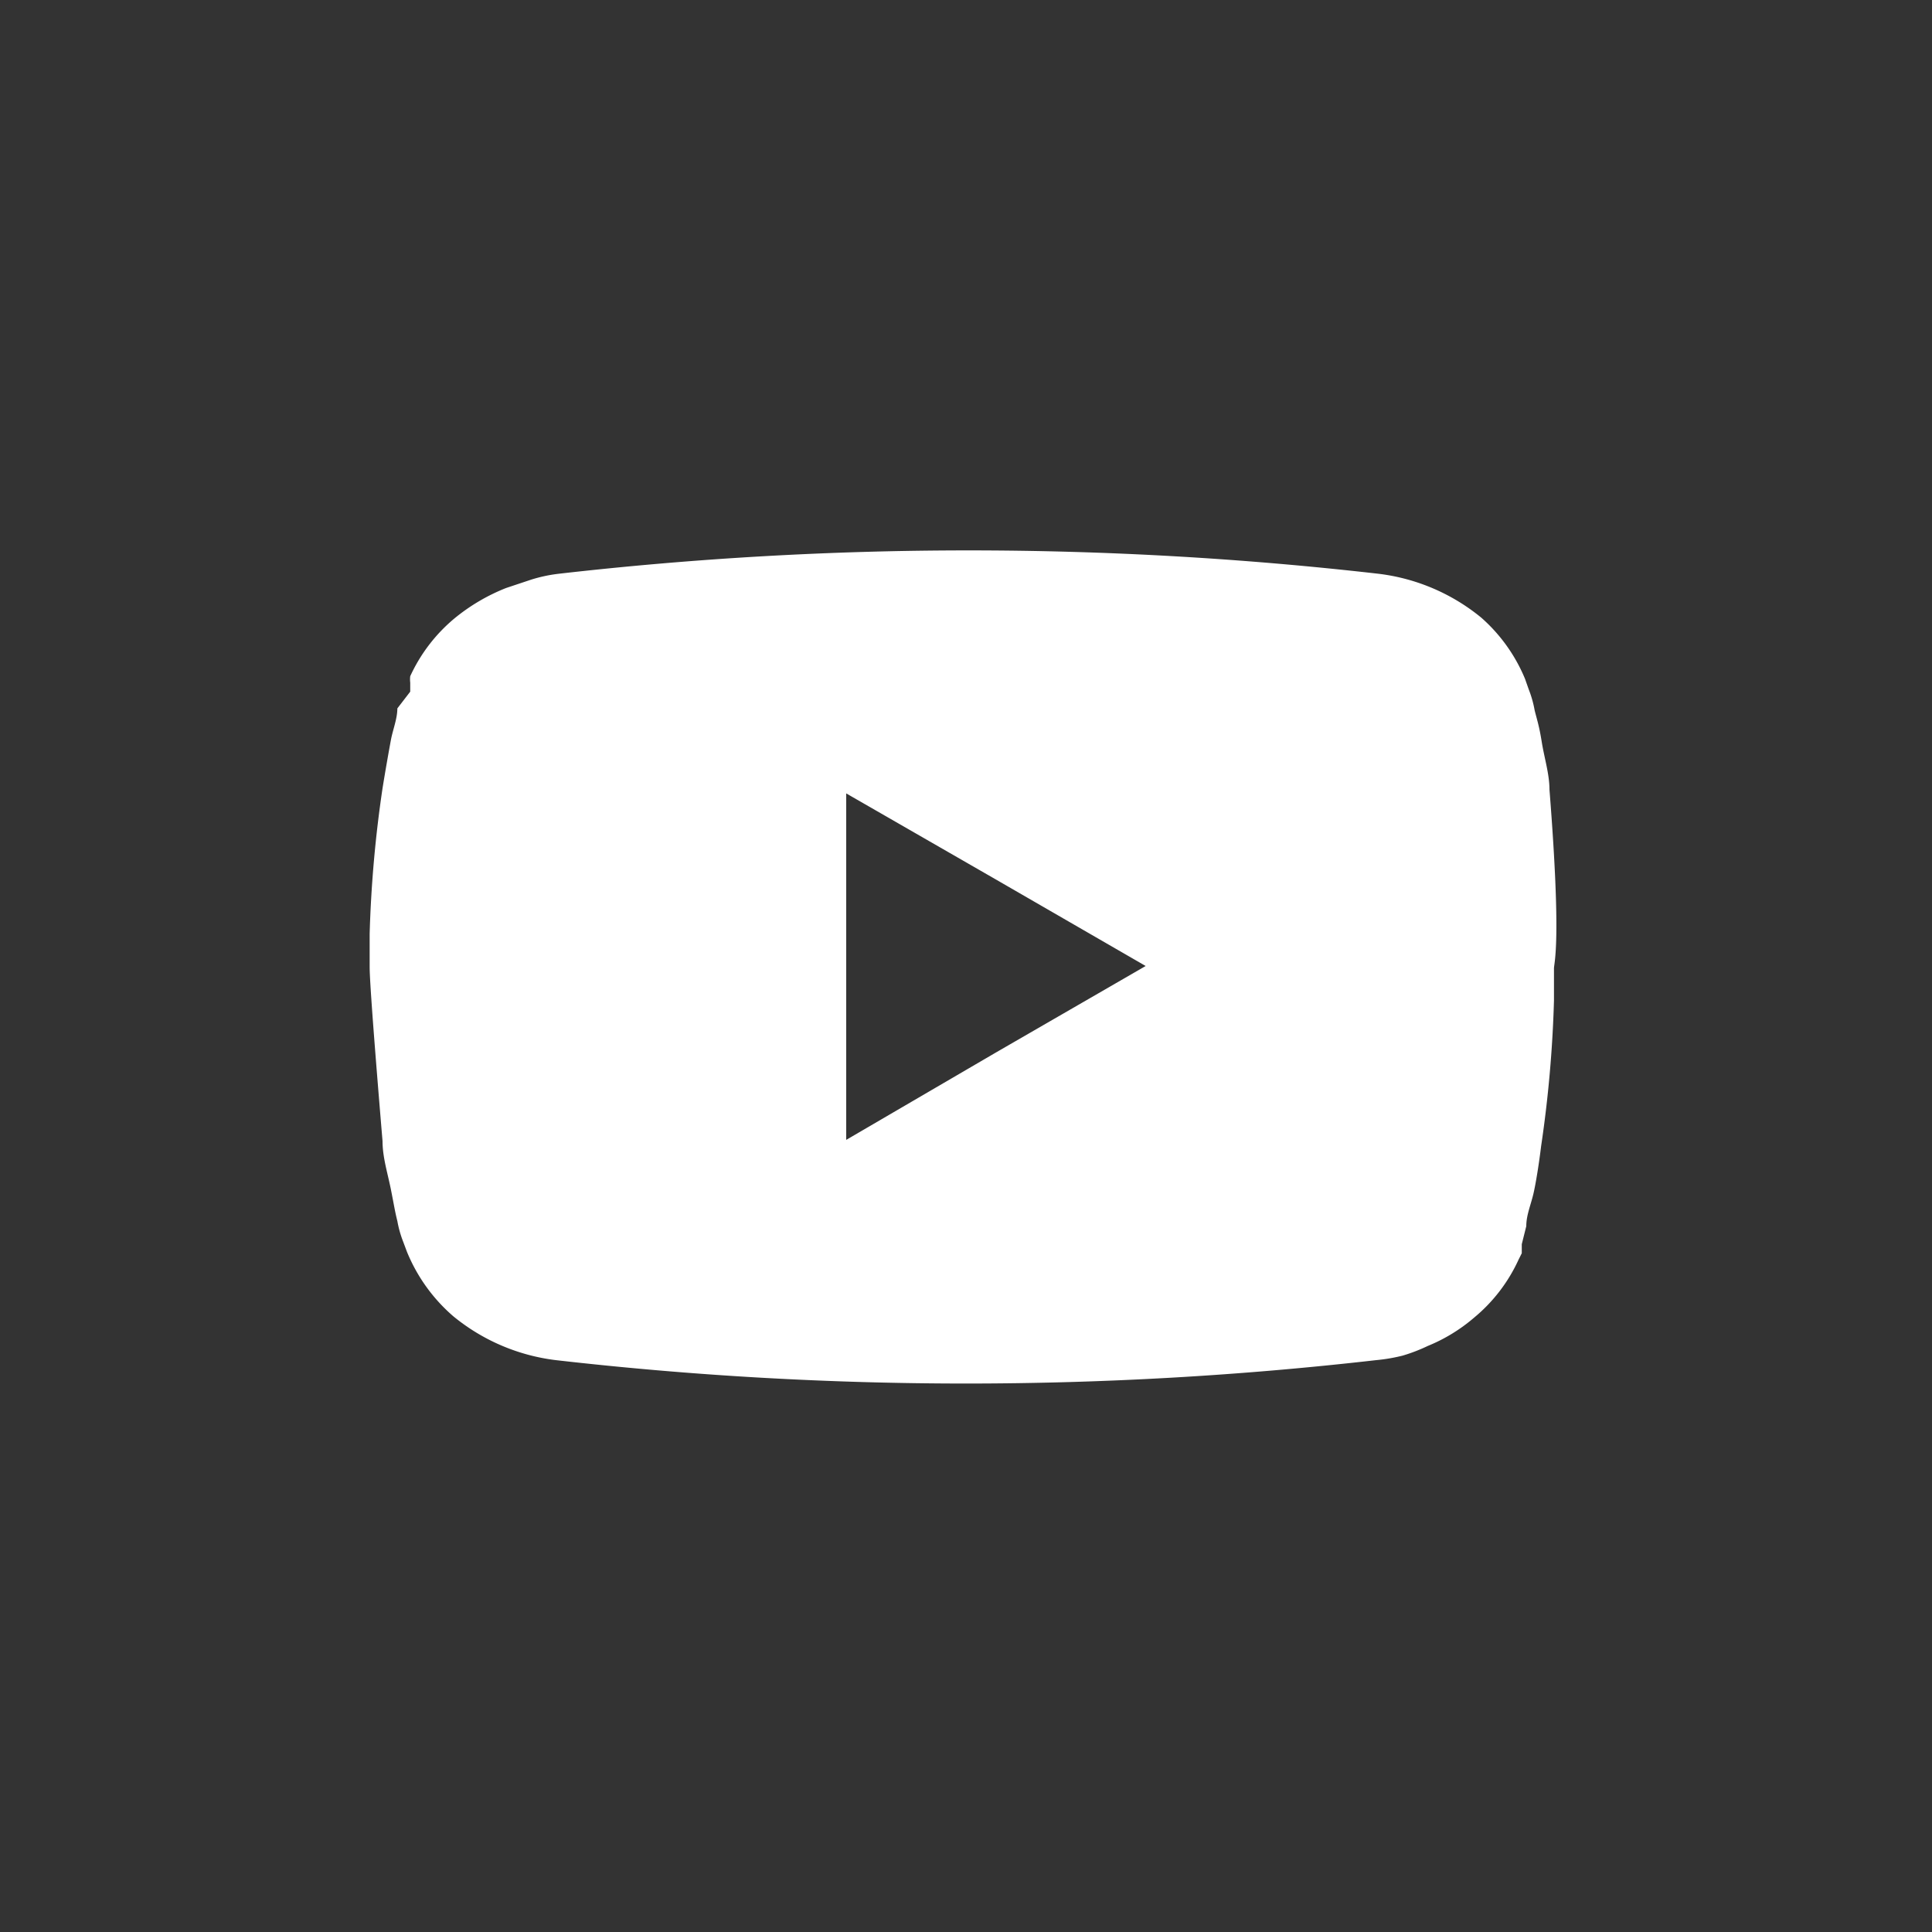 <?xml version="1.0" encoding="UTF-8" standalone="no"?><svg xmlns="http://www.w3.org/2000/svg" fill="#000000" height="30" viewBox="0 0 30 30" width="30"><rect x="0" y="0" width="30" height="30" fill="#333333" stroke="none"/><path d="M24.06,12.26c0-.24-.08-.49-.12-.74s-.07-.33-.11-.49a1.68,1.68,0,0,0-.09-.32l-.06-.17A2.58,2.58,0,0,0,23,9.59a3.1,3.1,0,0,0-1.59-.68,56,56,0,0,0-12.74,0A2.32,2.32,0,0,0,8.25,9l-.39.13,0,0a3,3,0,0,0-.8.47,2.55,2.55,0,0,0-.69.9.42.42,0,0,0,0,.1l0,.08,0,.06L6.17,11c0,.16-.07.33-.1.49s-.09.5-.13.75a19,19,0,0,0-.2,2.26V15c0,.09,0,.33.2,2.72,0,.25.08.5.13.75s.06.33.1.49a1.68,1.68,0,0,0,.09.32l.06.16a2.64,2.64,0,0,0,.72,1,3.1,3.1,0,0,0,1.59.68,56,56,0,0,0,12.74,0,2.7,2.7,0,0,0,.41-.07h0a2.62,2.62,0,0,0,.39-.15h0a2.62,2.62,0,0,0,.72-.44,2.53,2.53,0,0,0,.69-.9l.05-.1,0-.08,0-.06.07-.28c0-.17.07-.33.11-.5s.09-.49.12-.74a19,19,0,0,0,.2-2.26v-.22c0-.09,0-.18,0-.28S24.25,14.66,24.06,12.26ZM17.79,15l-2.32,1.34L13.14,17.7s0,0,0,0V12.32s0,0,0,0l2.33,1.34L17.79,15A0,0,0,0,1,17.79,15Z" fill="#ffffff"/></svg>